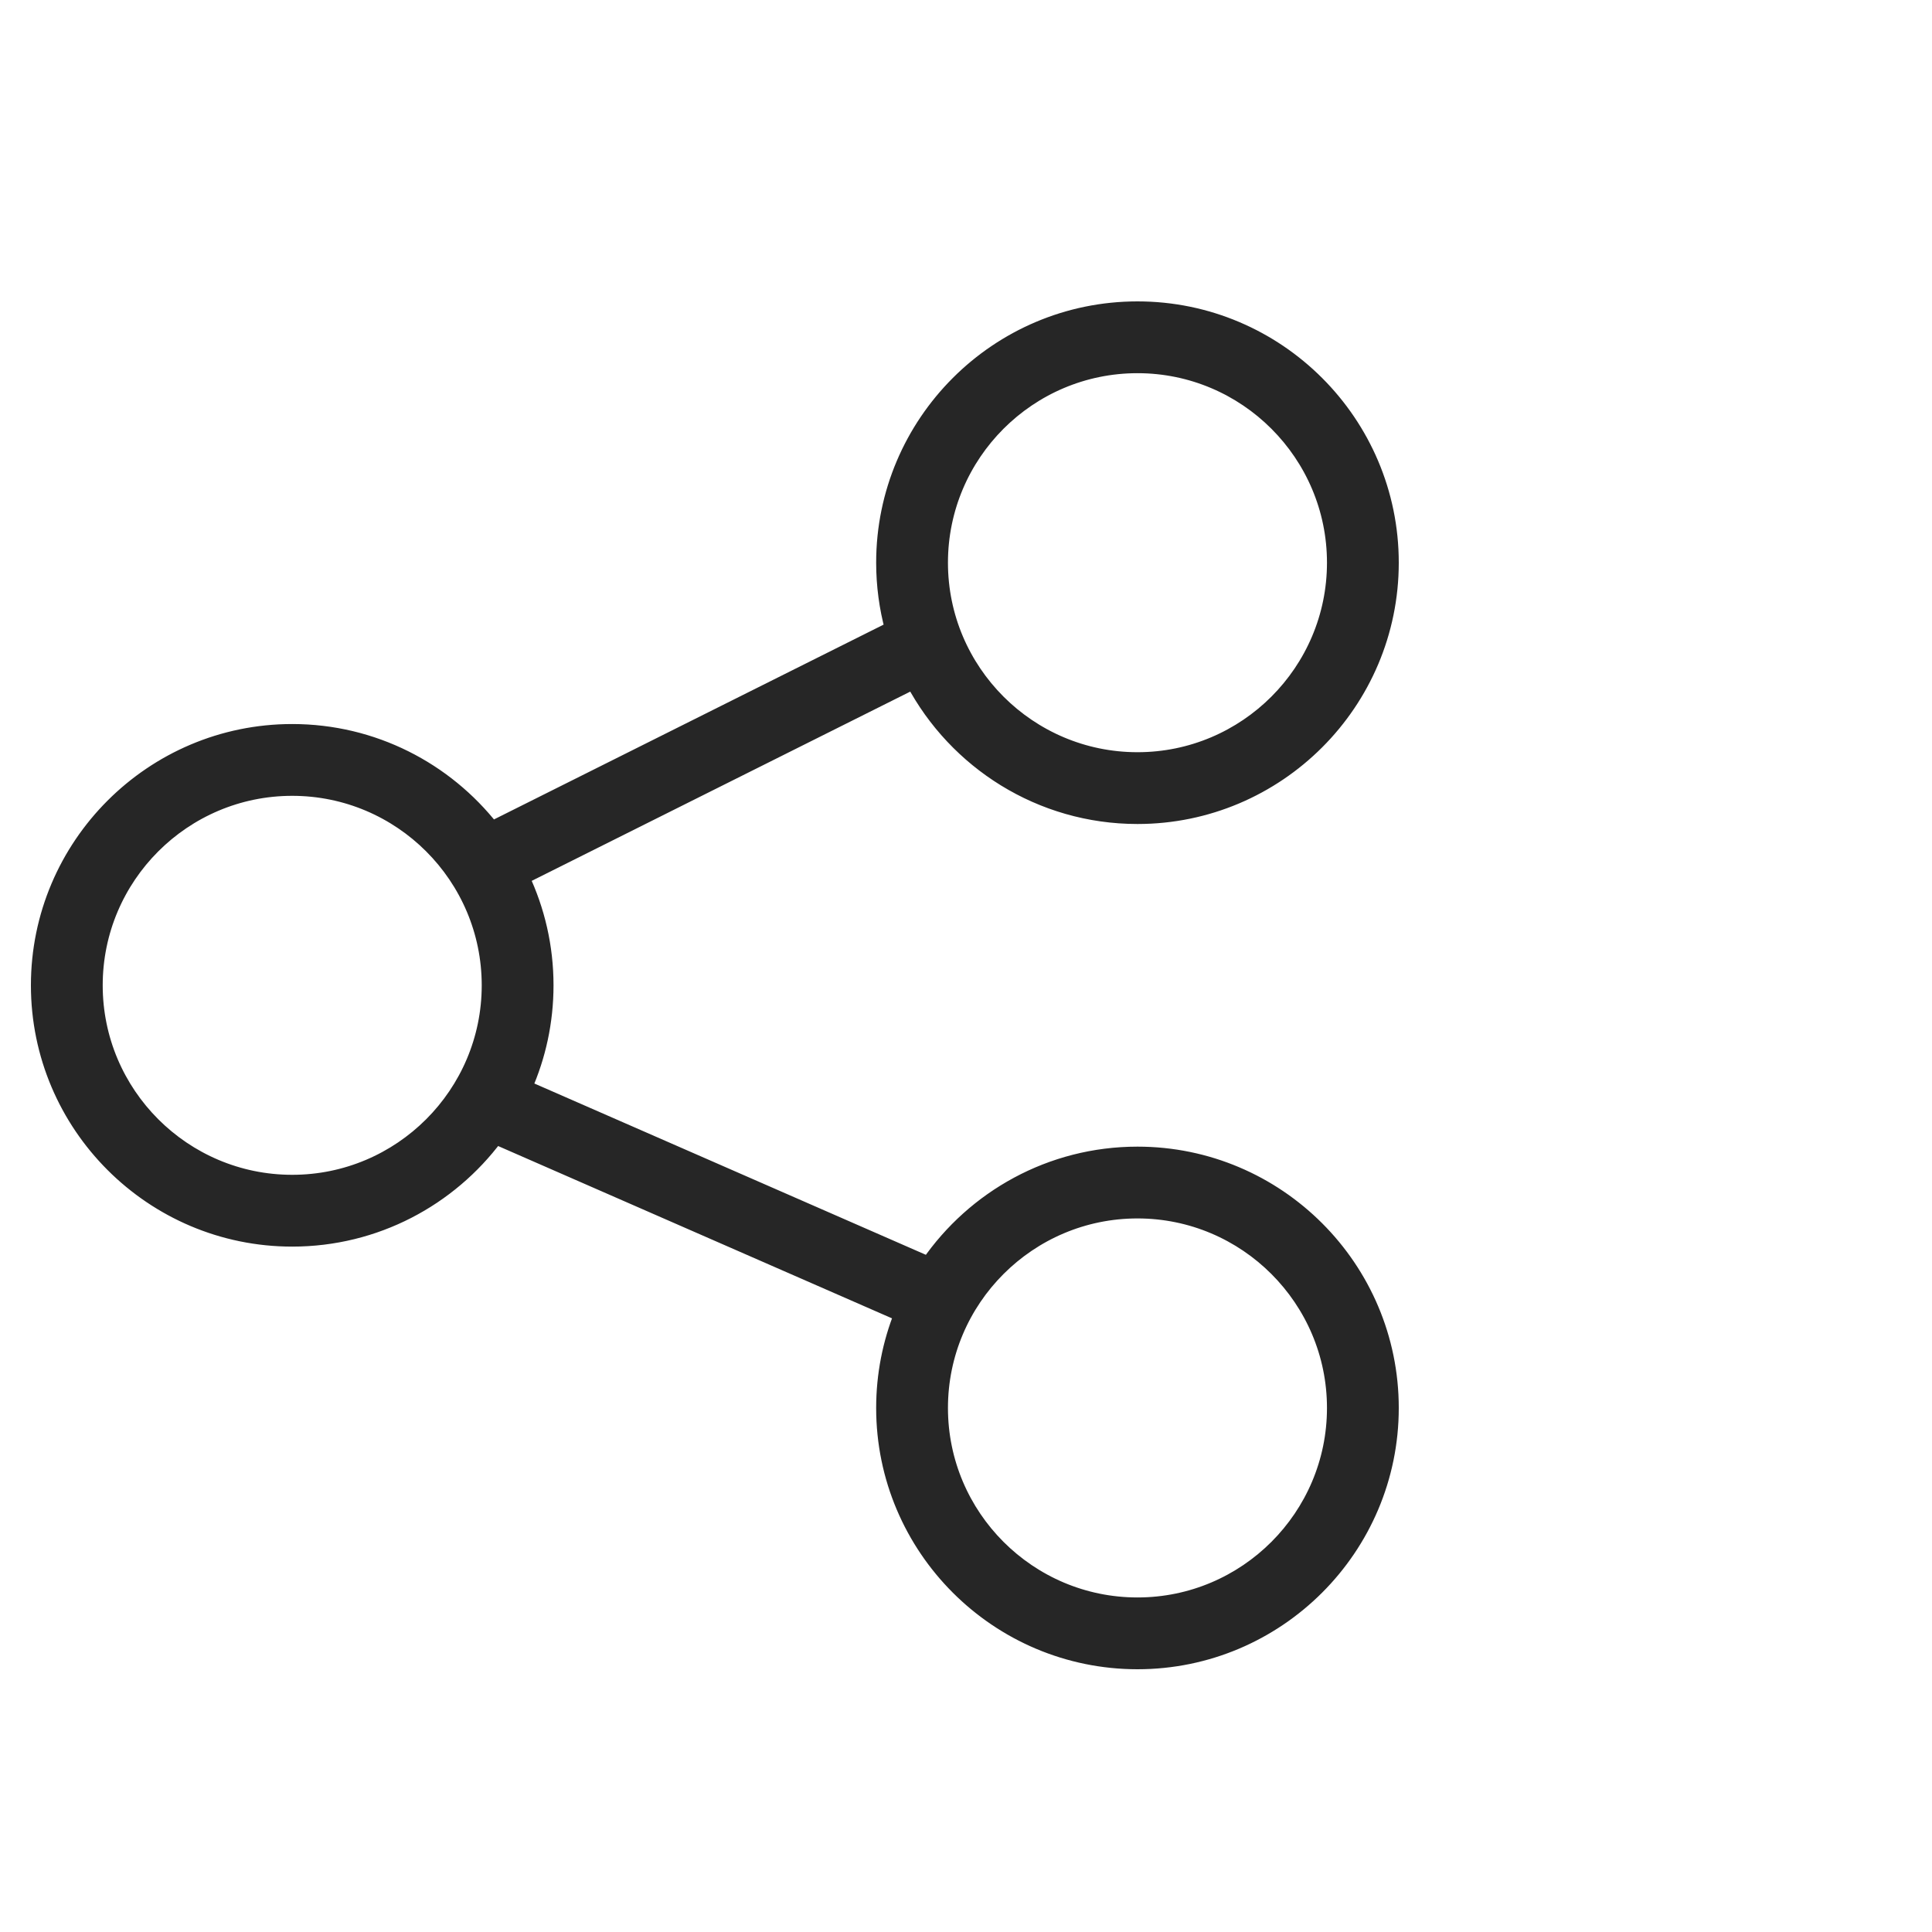 <?xml version="1.0" encoding="UTF-8"?>
<svg width="50px" height="50px" viewBox="0 0 50 50" version="1.1" xmlns="http://www.w3.org/2000/svg" xmlns:xlink="http://www.w3.org/1999/xlink">
    <title>socail</title>
    <g id="socail" stroke="none" stroke-width="1" fill="none" fill-rule="evenodd">
        <rect id="Rectangle" stroke="#979797" fill="#D8D8D8" opacity="0" x="0.5" y="0.5" width="49" height="49"></rect>
        <g id="iconfinder_business_internet_communication_networking_office_Share_social_interface_button_1617136" transform="translate(1, 8)" fill="#000000" fill-rule="nonzero" opacity="0.85" stroke="#000000" stroke-width="0.4">
            <path d="M28.438,21.875 C26.197,21.875 24.215,23.004 23.031,24.723 L12.568,20.145 C12.926,19.336 13.125,18.441 13.125,17.5 C13.125,16.501 12.9,15.553 12.499,14.704 L22.64,9.634 C23.743,11.709 25.928,13.125 28.438,13.125 C32.056,13.125 35,10.181 35,6.562 C35,2.944 32.056,0 28.438,0 C24.819,0 21.875,2.944 21.875,6.562 C21.875,7.154 21.954,7.727 22.101,8.272 L11.729,13.458 C10.527,11.925 8.658,10.938 6.562,10.938 C2.944,10.938 0,13.882 0,17.5 C0,21.118 2.944,24.062 6.562,24.062 C8.716,24.062 10.63,23.02 11.828,21.413 L22.34,26.012 C22.04,26.763 21.875,27.581 21.875,28.438 C21.875,32.056 24.819,35 28.438,35 C32.056,35 35,32.056 35,28.438 C35,24.819 32.056,21.875 28.438,21.875 Z M28.438,1.458 C31.252,1.458 33.542,3.748 33.542,6.562 C33.542,9.377 31.252,11.667 28.438,11.667 C25.623,11.667 23.333,9.377 23.333,6.562 C23.333,3.748 25.623,1.458 28.438,1.458 Z M6.562,22.604 C3.748,22.604 1.458,20.315 1.458,17.5 C1.458,14.685 3.748,12.396 6.562,12.396 C9.377,12.396 11.667,14.685 11.667,17.5 C11.667,20.315 9.377,22.604 6.562,22.604 Z M28.438,33.542 C25.623,33.542 23.333,31.252 23.333,28.438 C23.333,25.623 25.623,23.333 28.438,23.333 C31.252,23.333 33.542,25.623 33.542,28.438 C33.542,31.252 31.252,33.542 28.438,33.542 Z" id="Shape"></path>
        </g>
    </g>
</svg>